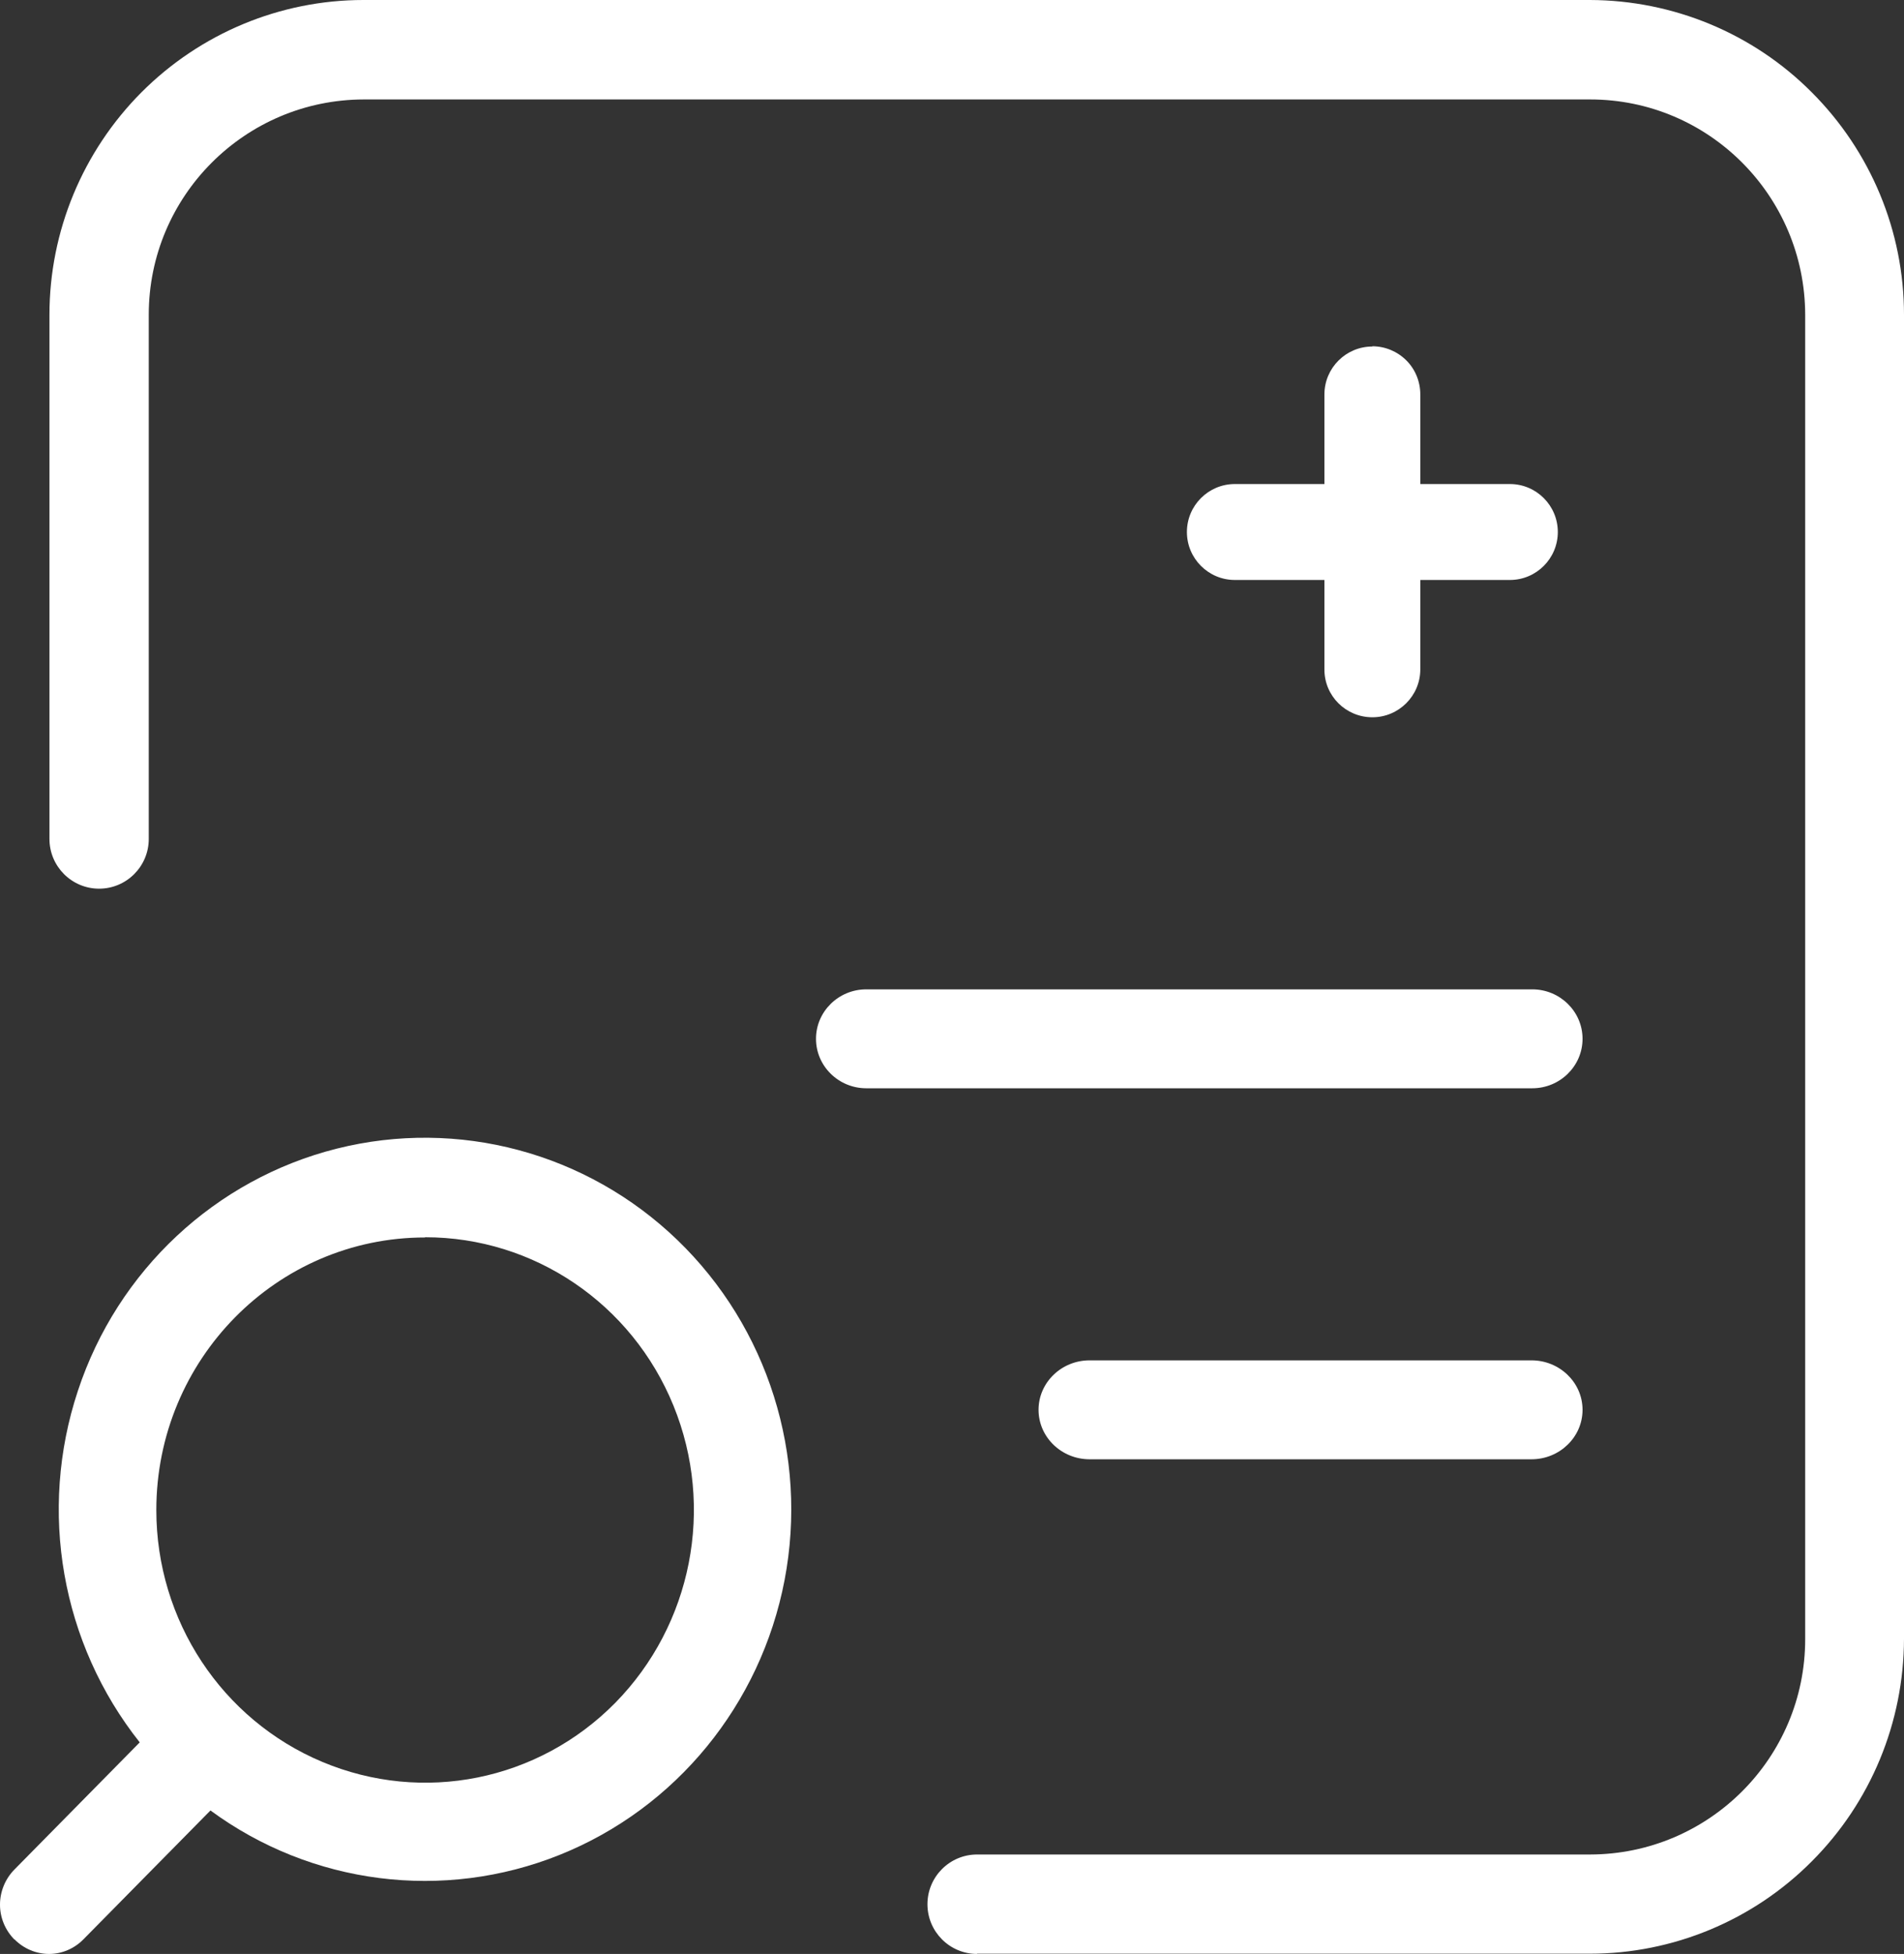 <?xml version="1.0" encoding="UTF-8"?>
<svg xmlns="http://www.w3.org/2000/svg" xmlns:xlink="http://www.w3.org/1999/xlink" width="77px" height="79px" viewBox="0 0 77 79" version="1.1">
  <rect x="0" y="0" width="77" height="79" fill="#333333" stroke="none"/>
  <title>search-medical</title>
  <g id="Page-1" stroke="none" stroke-width="1" fill="none" fill-rule="evenodd">
    <g id="Home" transform="translate(-1470, -2124)" fill="#FFFFFF">
      <g id="Group-3" transform="translate(240, 2069)">
        <g id="search-medical" transform="translate(1230, 55)" fill-rule="nonzero">
          <path d="M0.584,78.408 C0.953,78.783 1.459,79 1.984,79 C2.509,79 3.006,78.783 3.375,78.408 L8.511,73.199 C12.606,76.208 17.936,76.879 22.634,74.994 C27.332,73.11 30.766,68.917 31.729,63.885 C32.691,58.853 31.057,53.663 27.39,50.131 C23.723,46.599 18.529,45.208 13.617,46.441 C8.715,47.674 4.756,51.364 3.151,56.229 C1.537,61.093 2.48,66.45 5.651,70.446 L0.584,75.586 C0.214,75.961 0,76.474 0,77.007 C0,77.54 0.214,78.043 0.584,78.418 L0.584,78.418 L0.584,78.408 Z M17.197,50.023 C21.593,50.023 25.552,52.706 27.235,56.83 C28.917,60.955 27.984,65.69 24.881,68.848 C21.768,72.005 17.1,72.942 13.034,71.235 C8.968,69.528 6.322,65.513 6.322,61.053 C6.322,54.966 11.195,50.032 17.187,50.032 L17.187,50.032 L17.197,50.023 Z" id="Shape"></path>
          <path d="M39.505,78.99 L64.301,78.99 C67.663,78.99 70.898,77.643 73.271,75.256 C75.655,72.87 76.99,69.641 77,66.264 L77,12.726 C77,9.349 75.655,6.12 73.271,3.734 C70.898,1.347 67.663,0.01 64.301,0 L14.699,0 C11.327,0 8.102,1.347 5.719,3.734 C3.345,6.12 2,9.349 2,12.726 L2,33.919 C2,35.029 2.9,35.93 4.008,35.93 C5.116,35.93 6.016,35.029 6.016,33.919 L6.016,12.726 C6.016,7.923 9.912,4.031 14.709,4.021 L64.31,4.021 C69.107,4.021 72.994,7.923 73.004,12.726 L73.004,66.274 C73.004,71.077 69.107,74.969 64.31,74.979 L39.515,74.979 C38.407,74.979 37.507,75.88 37.507,76.99 C37.507,78.099 38.407,79 39.515,79 L39.515,79 L39.505,78.99 Z" id="Path"></path>
          <path d="M33,42 C33,43.103 33.912,44 35.035,44 L61.965,44 C63.088,44 64,43.103 64,42 C64,40.897 63.088,40 61.965,40 L35.035,40 C33.912,40 33,40.897 33,42 L33,42 Z" id="Path"></path>
          <path d="M61.935,55 L44.065,55 C42.926,55 42,55.897 42,57 C42,58.103 42.926,59 44.065,59 L61.935,59 C63.074,59 64,58.103 64,57 C64,55.897 63.074,55 61.935,55 Z" id="Path"></path>
          <path d="M55.5,14.01 C54.43,14.01 53.561,14.879 53.561,15.949 L53.561,19.57 L49.939,19.57 C48.869,19.57 48,20.439 48,21.51 C48,22.58 48.869,23.449 49.939,23.449 L53.561,23.449 L53.561,27.07 L53.561,27.07 C53.561,28.14 54.43,29 55.5,29 C56.57,29 57.439,28.131 57.439,27.061 L57.439,23.449 L61.061,23.449 L61.061,23.449 C62.131,23.449 63,22.58 63,21.51 C63,20.439 62.131,19.57 61.061,19.57 L57.439,19.57 L57.439,15.949 L57.439,15.949 C57.439,15.433 57.239,14.936 56.876,14.573 C56.513,14.21 56.016,14 55.5,14 L55.5,14 L55.5,14.01 Z" id="Path"></path>
        </g>
      </g>
    </g>
  </g>
</svg>
